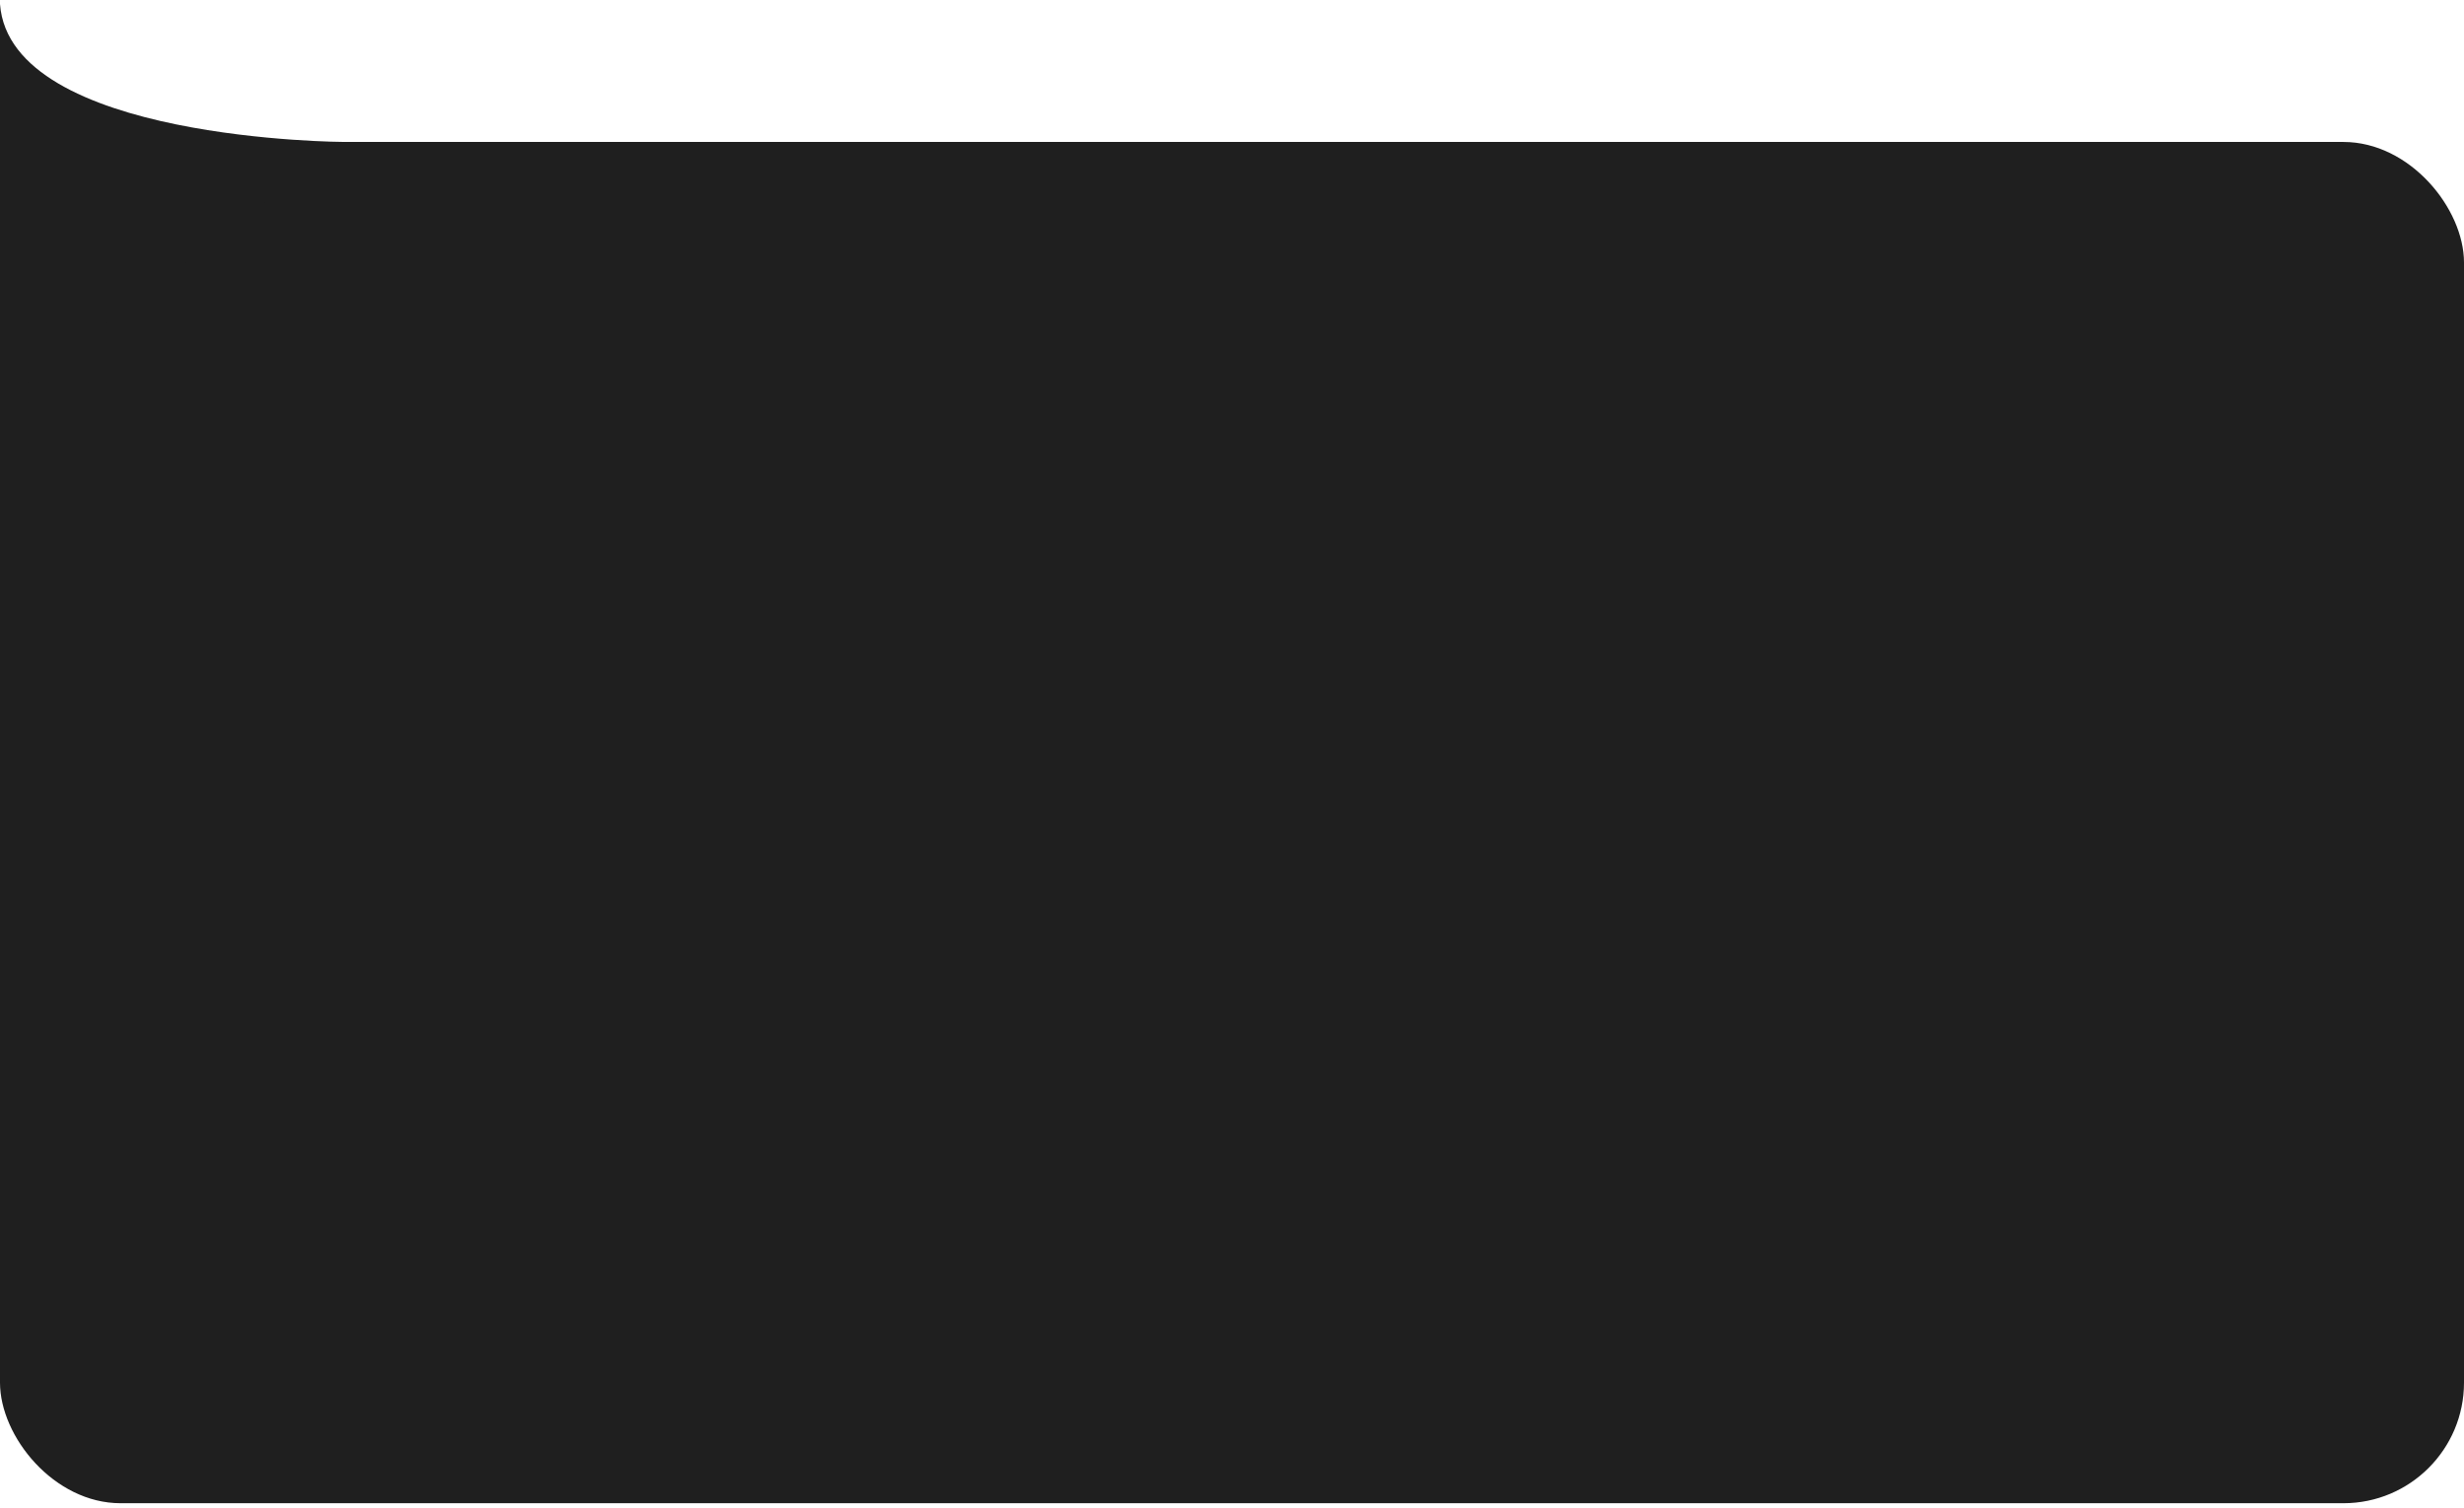 <?xml version="1.0" encoding="UTF-8"?> <svg xmlns="http://www.w3.org/2000/svg" width="286" height="175" viewBox="0 0 286 175" fill="none"><rect y="16.477" width="286" height="158" rx="14" fill="#1F1F1F"></rect><path d="M0 46.977V0.478C1.192 16.376 40.005 16.477 40.005 16.477L40 16.477L0 46.977Z" fill="#1F1F1F"></path></svg> 